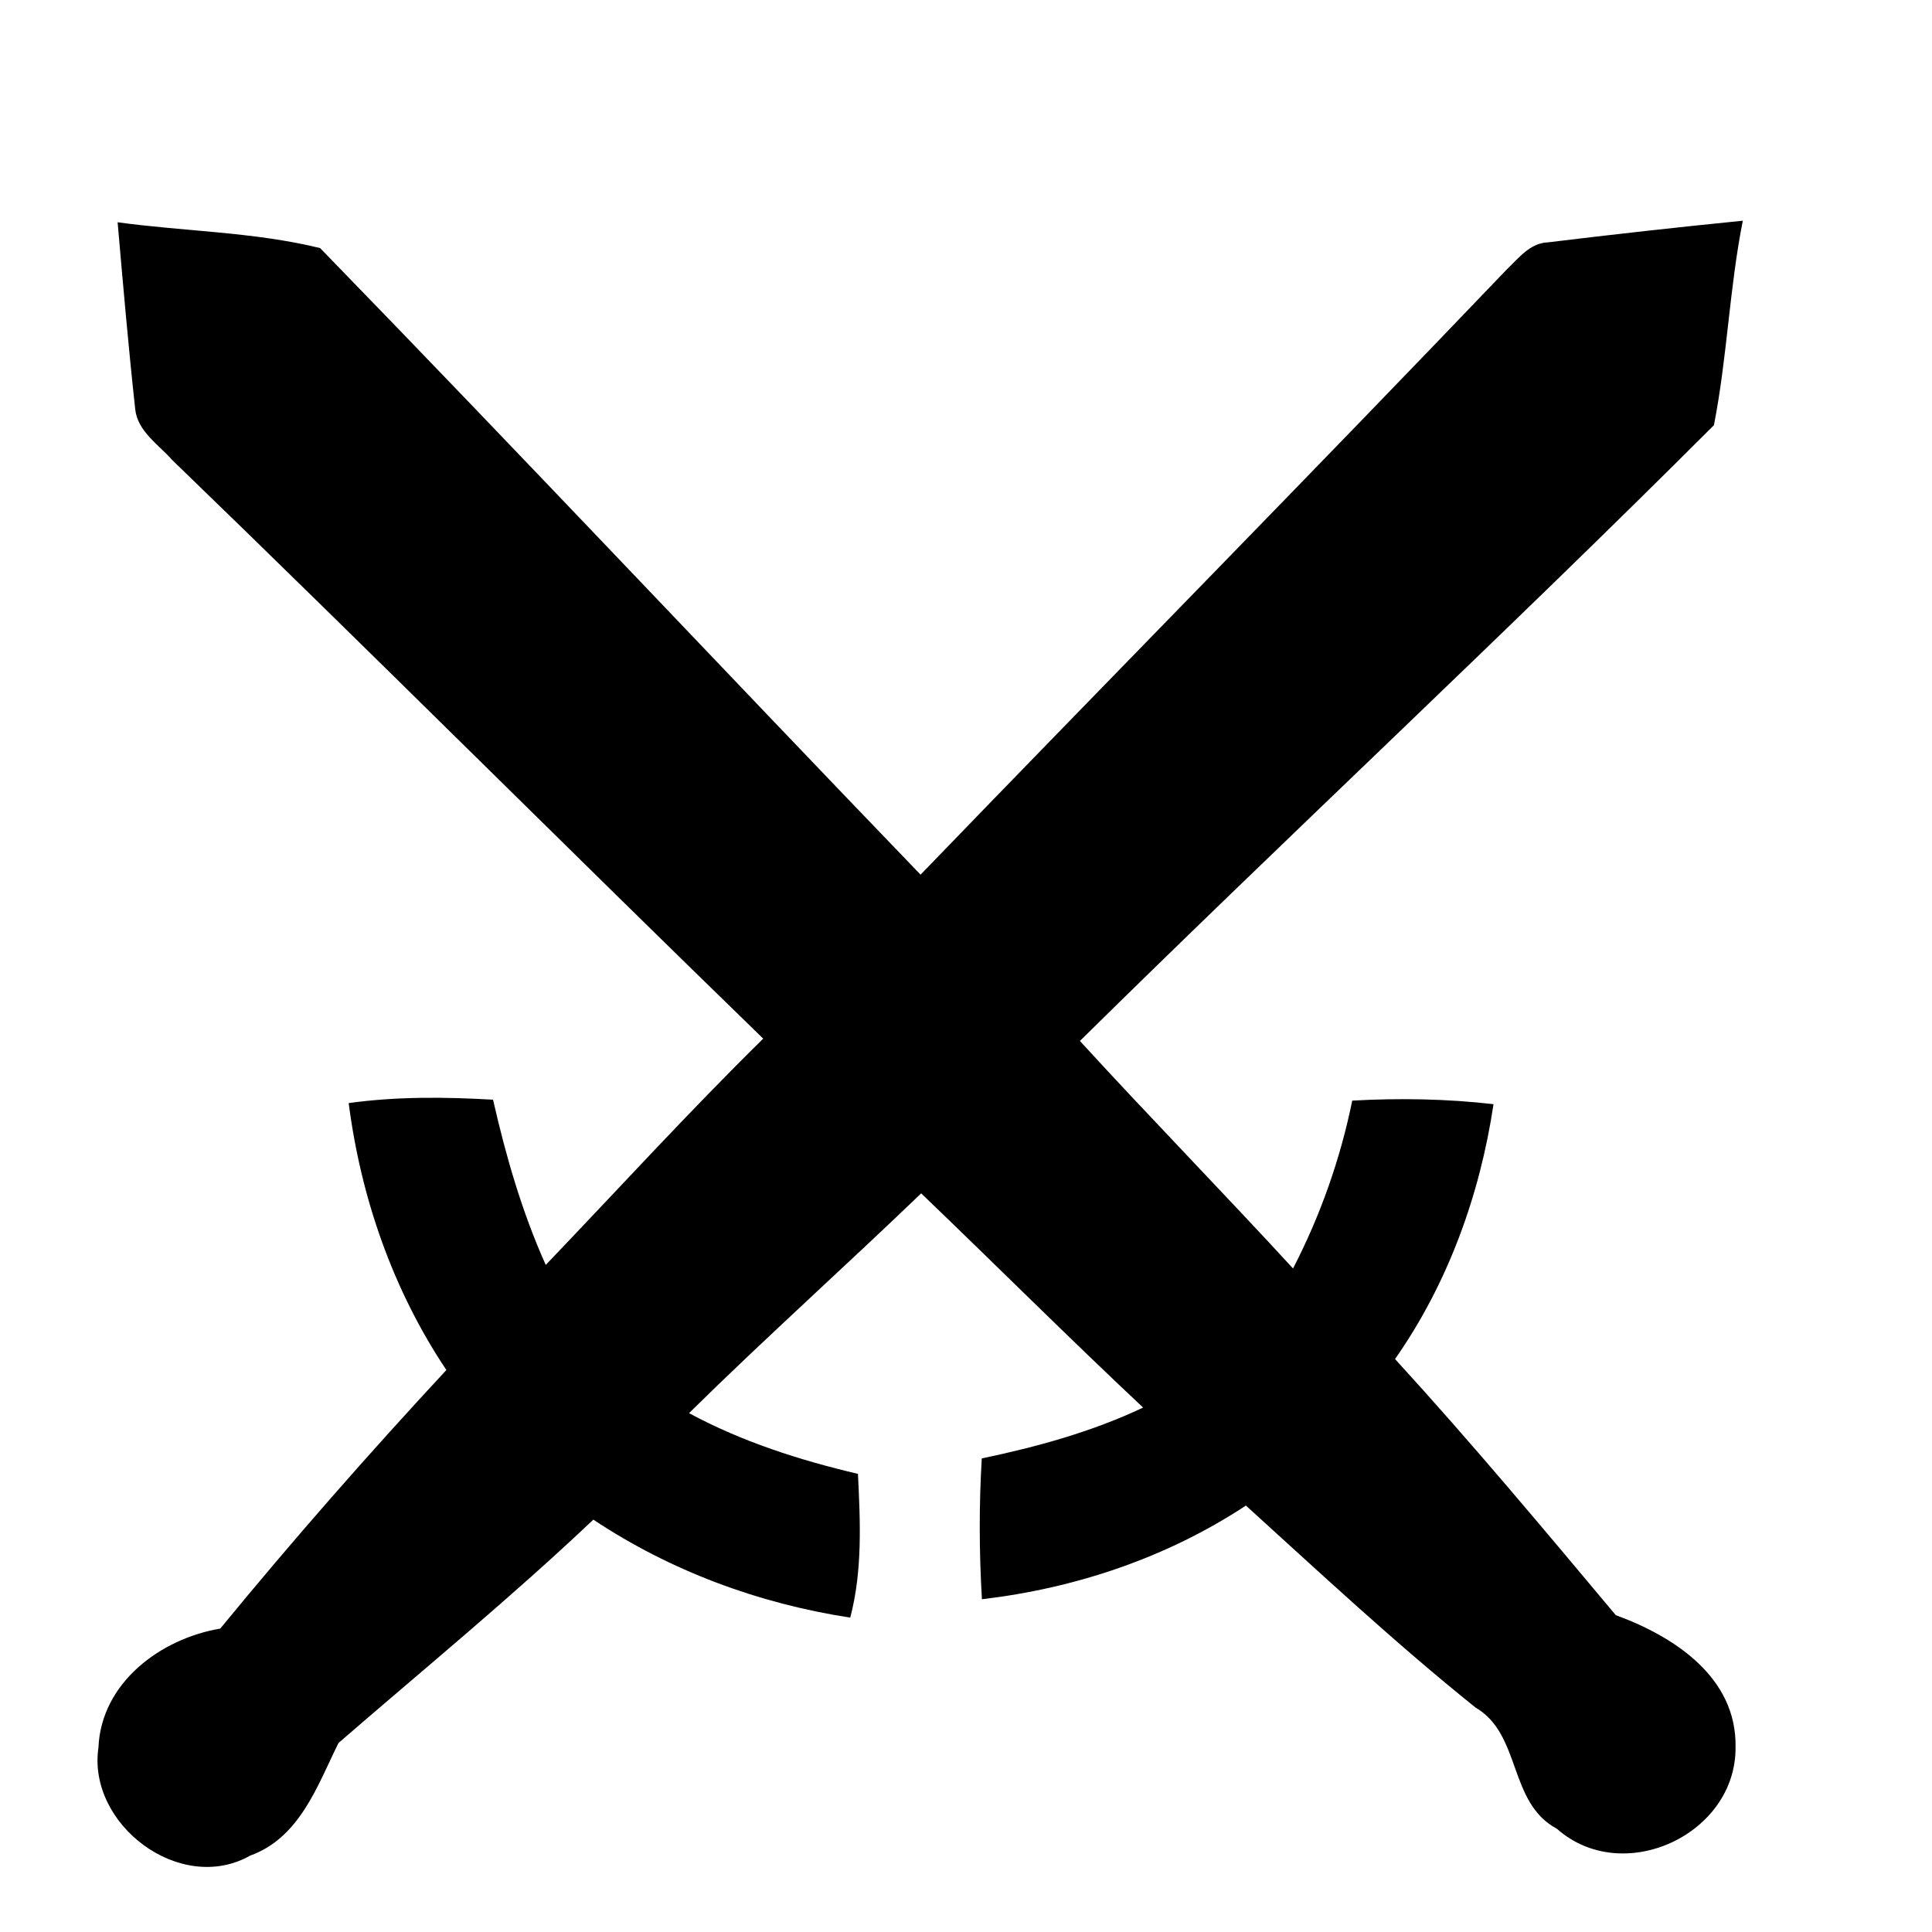 <svg
    viewBox="0 0 50 50"
    version="1.1"
    xmlns="http://www.w3.org/2000/svg"
>
    <g id="#fcfcfcff" transform="matrix(0.4,0,0,0.4,-210,-210)">
      <path
        fill="#000000"
        opacity="1.00"
        d=" M 532.61 539.38 C 536.96 539.98 541.43 540.00 545.71 541.05 C 558.75 554.46 571.58 568.11 584.56 581.59 C 597.18 568.52 609.93 555.57 622.49 542.43 C 623.25 541.71 623.99 540.72 625.15 540.68 C 629.34 540.17 633.55 539.70 637.76 539.28 C 636.89 543.65 636.75 548.14 635.89 552.51 C 622.42 565.98 608.44 578.97 594.87 592.35 C 599.41 597.31 604.11 602.12 608.66 607.07 C 610.43 603.64 611.72 599.99 612.49 596.21 C 615.53 596.04 618.59 596.09 621.63 596.44 C 620.75 602.32 618.68 608.04 615.26 612.93 C 620.18 618.31 624.86 623.91 629.54 629.50 C 633.29 630.87 637.37 633.50 637.29 638.04 C 637.34 643.70 629.99 647.10 625.73 643.32 C 622.57 641.63 623.45 637.22 620.47 635.48 C 615.32 631.35 610.49 626.84 605.61 622.41 C 600.49 625.78 594.59 627.76 588.53 628.47 C 588.35 625.43 588.34 622.39 588.52 619.36 C 592.10 618.61 595.64 617.64 598.96 616.07 C 594.11 611.52 589.40 606.81 584.60 602.21 C 579.63 606.99 574.49 611.59 569.58 616.43 C 573.01 618.28 576.73 619.47 580.51 620.36 C 580.66 623.46 580.81 626.62 580.01 629.66 C 574.09 628.75 568.38 626.64 563.39 623.32 C 558.08 628.35 552.42 632.99 546.90 637.77 C 545.53 640.54 544.40 643.90 541.18 645.06 C 536.67 647.61 530.63 643.05 531.37 638.06 C 531.55 633.87 535.39 631.02 539.25 630.37 C 543.95 624.64 548.84 619.07 553.88 613.64 C 550.43 608.48 548.35 602.51 547.56 596.37 C 550.65 595.94 553.78 595.97 556.90 596.15 C 557.73 599.80 558.77 603.41 560.31 606.84 C 564.99 601.95 569.55 596.95 574.38 592.20 C 561.59 579.78 548.98 567.17 536.16 554.78 C 535.27 553.77 533.91 552.92 533.75 551.49 C 533.31 547.45 532.96 543.41 532.61 539.38 Z"
      />
    </g>
</svg>